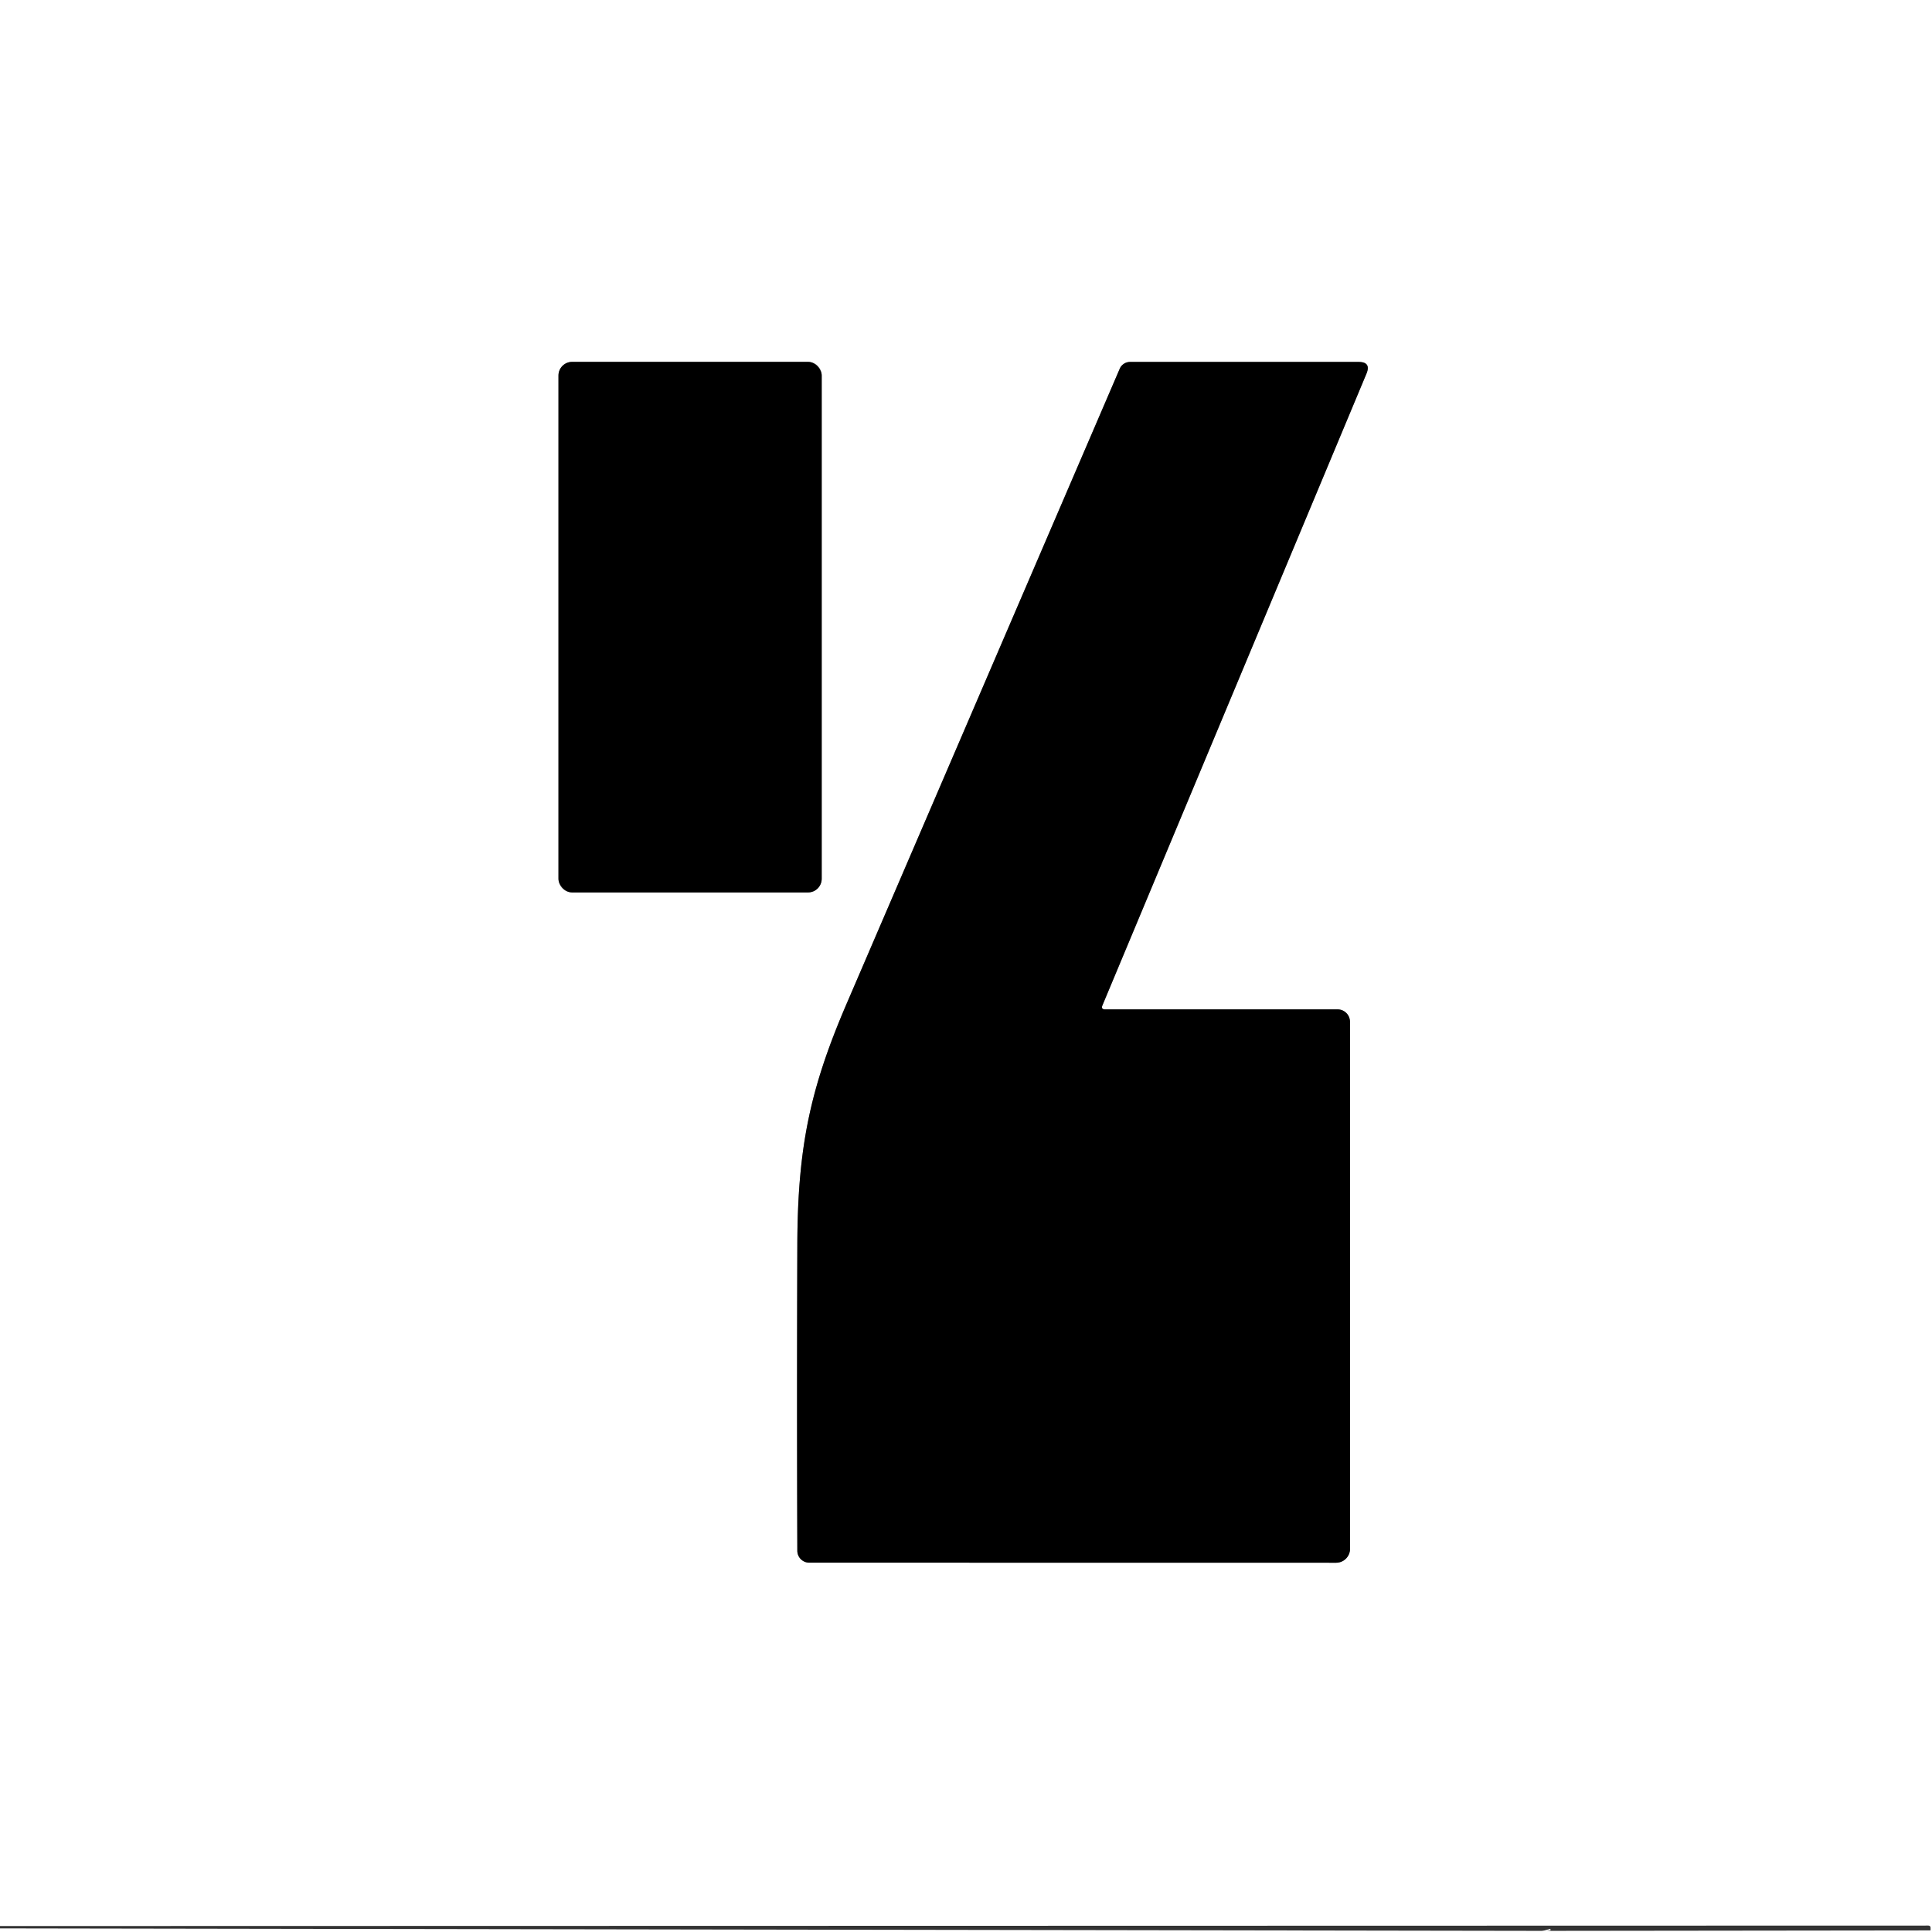 <?xml version="1.0" encoding="UTF-8" standalone="no"?>
<!DOCTYPE svg PUBLIC "-//W3C//DTD SVG 1.1//EN" "http://www.w3.org/Graphics/SVG/1.1/DTD/svg11.dtd">
<svg xmlns="http://www.w3.org/2000/svg" version="1.1" viewBox="0.00 0.00 256.00 256.00">
<rect x="0.00" y="0.00" width="256.00" height="256.00" fill="#333333" stroke="none"/>
<g stroke-width="2.00" fill="none" stroke-linecap="butt">
<path stroke="#ffffff" vector-effect="non-scaling-stroke" d="
  M 204.50 256.00
  Q 204.48 255.92 204.46 255.85"
/>
<path stroke="#808080" vector-effect="non-scaling-stroke" d="
  M 108.88 49.76
  A 1.81 1.81 0.0 0 0 107.07 47.95
  L 75.81 47.95
  A 1.81 1.81 0.0 0 0 74.00 49.76
  L 74.00 116.44
  A 1.81 1.81 0.0 0 0 75.81 118.25
  L 107.07 118.25
  A 1.81 1.81 0.0 0 0 108.88 116.44
  L 108.88 49.76"
/>
<path stroke="#808080" vector-effect="non-scaling-stroke" d="
  M 146.44 133.75
  Q 145.86 133.75 146.08 133.21
  L 181.06 49.52
  Q 181.71 47.96 180.02 47.96
  L 149.74 47.96
  A 1.49 1.49 0.0 0 0 148.37 48.86
  Q 130.24 91.01 112.19 132.98
  C 107.36 144.21 105.69 151.97 105.65 164.96
  Q 105.58 185.29 105.65 205.49
  A 1.58 1.58 0.0 0 0 107.23 207.06
  L 177.04 207.07
  A 1.86 1.85 90.0 0 0 178.89 205.21
  L 178.88 135.40
  A 1.65 1.64 90.0 0 0 177.24 133.75
  L 146.44 133.75"
/>
</g>
<path fill="#ffffff" d="
  M 0.00 0.00
  L 256.00 0.00
  L 256.00 256.00
  L 204.50 256.00
  Q 204.48 255.92 204.46 255.85
  L 255.74 255.79
  Q 255.81 255.79 255.81 255.72
  L 255.81 255.46
  Q 255.81 255.15 255.49 255.15
  L 0.00 255.21
  L 0.00 0.00
  Z
  M 108.88 49.76
  A 1.81 1.81 0.0 0 0 107.07 47.95
  L 75.81 47.95
  A 1.81 1.81 0.0 0 0 74.00 49.76
  L 74.00 116.44
  A 1.81 1.81 0.0 0 0 75.81 118.25
  L 107.07 118.25
  A 1.81 1.81 0.0 0 0 108.88 116.44
  L 108.88 49.76
  Z
  M 146.44 133.75
  Q 145.86 133.75 146.08 133.21
  L 181.06 49.52
  Q 181.71 47.96 180.02 47.96
  L 149.74 47.96
  A 1.49 1.49 0.0 0 0 148.37 48.86
  Q 130.24 91.01 112.19 132.98
  C 107.36 144.21 105.69 151.97 105.65 164.96
  Q 105.58 185.29 105.65 205.49
  A 1.58 1.58 0.0 0 0 107.23 207.06
  L 177.04 207.07
  A 1.86 1.85 90.0 0 0 178.89 205.21
  L 178.88 135.40
  A 1.65 1.64 90.0 0 0 177.24 133.75
  L 146.44 133.75
  Z"
/>
<rect fill="#000000" x="74.00" y="47.95" width="34.88" height="70.30" rx="1.81"/>
<path fill="#000000" d="
  M 146.44 133.75
  L 177.24 133.75
  A 1.65 1.64 90.0 0 1 178.88 135.40
  L 178.89 205.21
  A 1.86 1.85 90.0 0 1 177.04 207.07
  L 107.23 207.06
  A 1.58 1.58 0.0 0 1 105.65 205.49
  Q 105.58 185.29 105.65 164.96
  C 105.69 151.97 107.36 144.21 112.19 132.98
  Q 130.24 91.01 148.37 48.86
  A 1.49 1.49 0.0 0 1 149.74 47.96
  L 180.02 47.96
  Q 181.71 47.96 181.06 49.52
  L 146.08 133.21
  Q 145.86 133.75 146.44 133.75
  Z"
/>
<path fill="#ffffff" d="
  M 0.00 255.52
  L 204.46 255.85
  Q 204.48 255.92 204.50 256.00
  L 0.00 256.00
  L 0.00 255.52
  Z"
/>
</svg>
